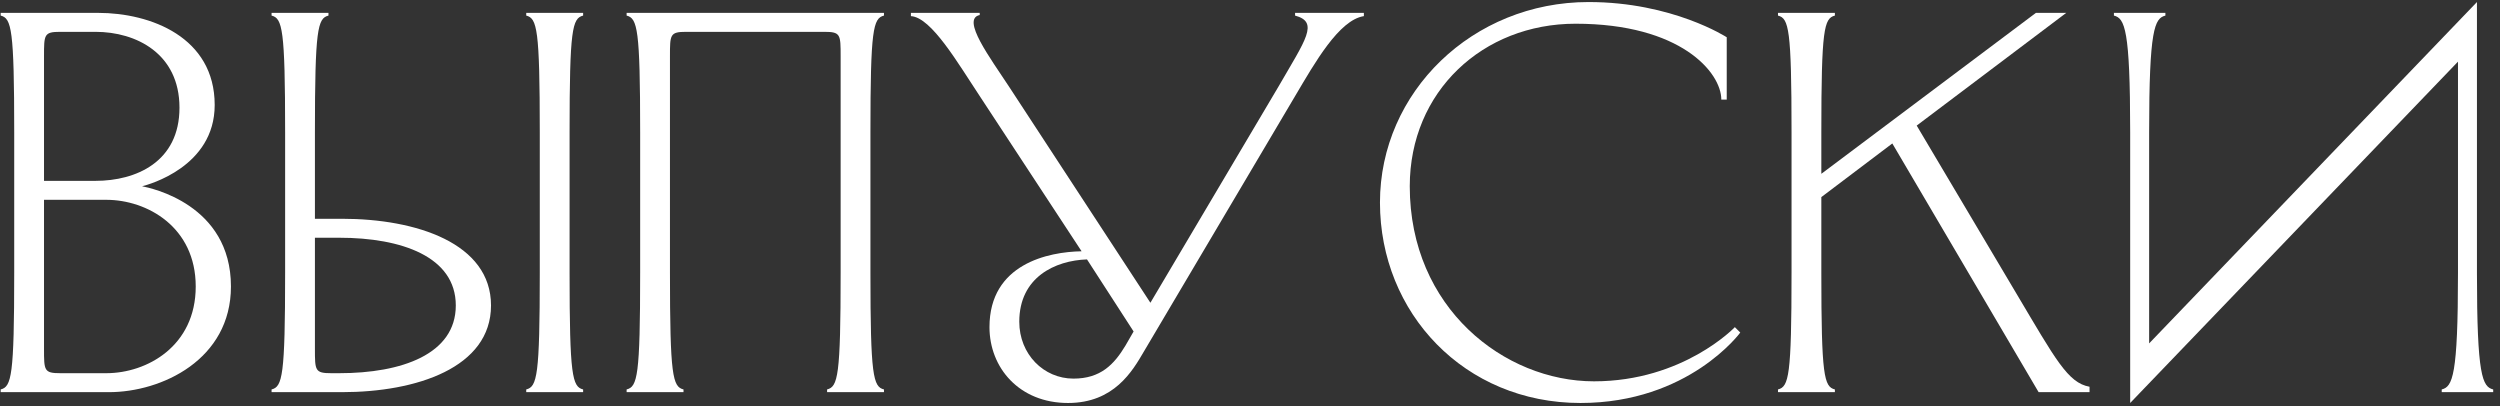 <?xml version="1.0" encoding="UTF-8"?> <svg xmlns="http://www.w3.org/2000/svg" width="357" height="58" viewBox="0 0 357 58" fill="none"><rect x="0" y="0" width="357" height="58" fill="#333333" stroke="none"/> <path d="M306.897 18.861V49.037L353.708 0.292V38.978C353.708 53.679 354.481 55.226 356.029 55.613V56H348.678V55.613C350.226 55.226 351 53.679 351 38.978V8.803L304.189 57.547V18.861C304.189 4.161 303.416 2.613 301.868 2.226V1.839H309.219V2.226C307.671 2.613 306.897 4.161 306.897 18.861Z" fill="white"></path> <path d="M255.832 18.861C255.832 4.161 255.445 2.613 253.897 2.226V1.839H262.022V2.226C260.474 2.613 260.087 4.161 260.087 18.861V24.819L290.727 1.839H295.06L273.705 17.933L287.941 41.918C293.512 51.28 295.292 54.685 298.387 55.226V56H291.114L270.223 20.486L260.087 28.146V38.978C260.087 53.679 260.474 55.226 262.022 55.613V56H253.897V55.613C255.445 55.226 255.832 53.679 255.832 38.978V18.861Z" fill="white"></path> <path d="M197.059 28.92C197.059 13.136 210.289 0.292 226.847 0.292C238.84 0.292 246.577 5.321 246.577 5.321V14.219H245.803C245.803 10.35 240 3.387 224.99 3.387C211.759 3.387 201.314 13.058 201.314 26.599C201.314 44.007 214.854 54.453 227.621 54.453C240.387 54.453 247.737 46.715 247.737 46.715L248.511 47.489C248.511 47.489 241.161 57.547 225.686 57.547C209.129 57.547 197.059 44.704 197.059 28.92Z" fill="white"></path> <path d="M185.012 13.6L163.348 50.197C161.723 52.983 159.093 57.547 152.516 57.547C145.553 57.547 141.297 52.518 141.297 46.715C141.297 37.663 149.731 35.961 154.45 35.883L139.827 13.6C136.887 9.19 133.018 2.458 130.078 2.304V1.839H139.904V2.149C137.196 2.69 141.452 8.339 144.083 12.362L164.277 43.234L182.614 12.285C186.405 5.708 188.417 3.155 184.935 2.226V1.839H194.761V2.304C191.202 2.845 187.721 9.035 185.012 13.6ZM153.29 54.066C157.158 54.066 159.093 52.054 160.718 49.346L161.878 47.334L155.224 37.044C150.659 37.199 145.553 39.597 145.553 45.942C145.553 50.584 149.034 54.066 153.29 54.066Z" fill="white"></path> <path d="M124.298 18.861V38.978C124.298 53.679 124.685 55.226 126.232 55.613V56H118.108V55.613C119.656 55.226 120.043 53.679 120.043 38.978V8.029C120.043 4.934 120.043 4.547 117.721 4.547H97.991C95.67 4.547 95.67 4.934 95.67 8.029V38.978C95.67 53.679 96.057 55.226 97.605 55.613V56H89.481V55.613C91.028 55.226 91.415 53.679 91.415 38.978V18.861C91.415 4.161 91.028 2.613 89.481 2.226V1.839H126.232V2.226C124.685 2.613 124.298 4.161 124.298 18.861Z" fill="white"></path> <path d="M40.716 38.978V18.861C40.716 4.161 40.329 2.613 38.781 2.226V1.839H46.905V2.226C45.358 2.613 44.971 4.161 44.971 18.861V31.241H48.84C59.44 31.241 70.117 34.723 70.117 43.62C70.117 52.518 59.44 56 48.84 56H38.781V55.613C40.329 55.226 40.716 53.679 40.716 38.978ZM48.453 33.949H44.971V49.81C44.971 52.905 44.971 53.292 47.292 53.292H48.453C57.351 53.292 65.088 50.584 65.088 43.62C65.088 36.657 57.351 33.949 48.453 33.949ZM77.081 18.861C77.081 4.161 76.694 2.613 75.146 2.226V1.839H83.27V2.226C81.723 2.613 81.336 4.161 81.336 18.861V38.978C81.336 53.679 81.723 55.226 83.27 55.613V56H75.146V55.613C76.694 55.226 77.081 53.679 77.081 38.978V18.861Z" fill="white"></path> <path d="M15.57 56H0.096V55.613C1.643 55.226 2.03 53.679 2.03 38.978V18.861C2.03 4.161 1.643 2.613 0.096 2.226V1.839H14.023C21.528 1.839 30.658 5.321 30.658 14.993C30.658 23.813 21.218 26.366 20.29 26.599C21.451 26.831 32.979 29.152 32.979 40.912C32.979 51.358 23.075 56 15.57 56ZM15.183 28.533H6.285V49.81C6.285 52.905 6.285 53.292 8.607 53.292H15.183C20.986 53.292 27.95 49.423 27.95 40.912C27.95 32.401 20.986 28.533 15.183 28.533ZM13.636 4.547H8.607C6.285 4.547 6.285 4.934 6.285 8.029V25.825H13.636C19.439 25.825 25.629 23.117 25.629 15.38C25.629 7.642 19.439 4.547 13.636 4.547Z" fill="white"></path> </svg> 